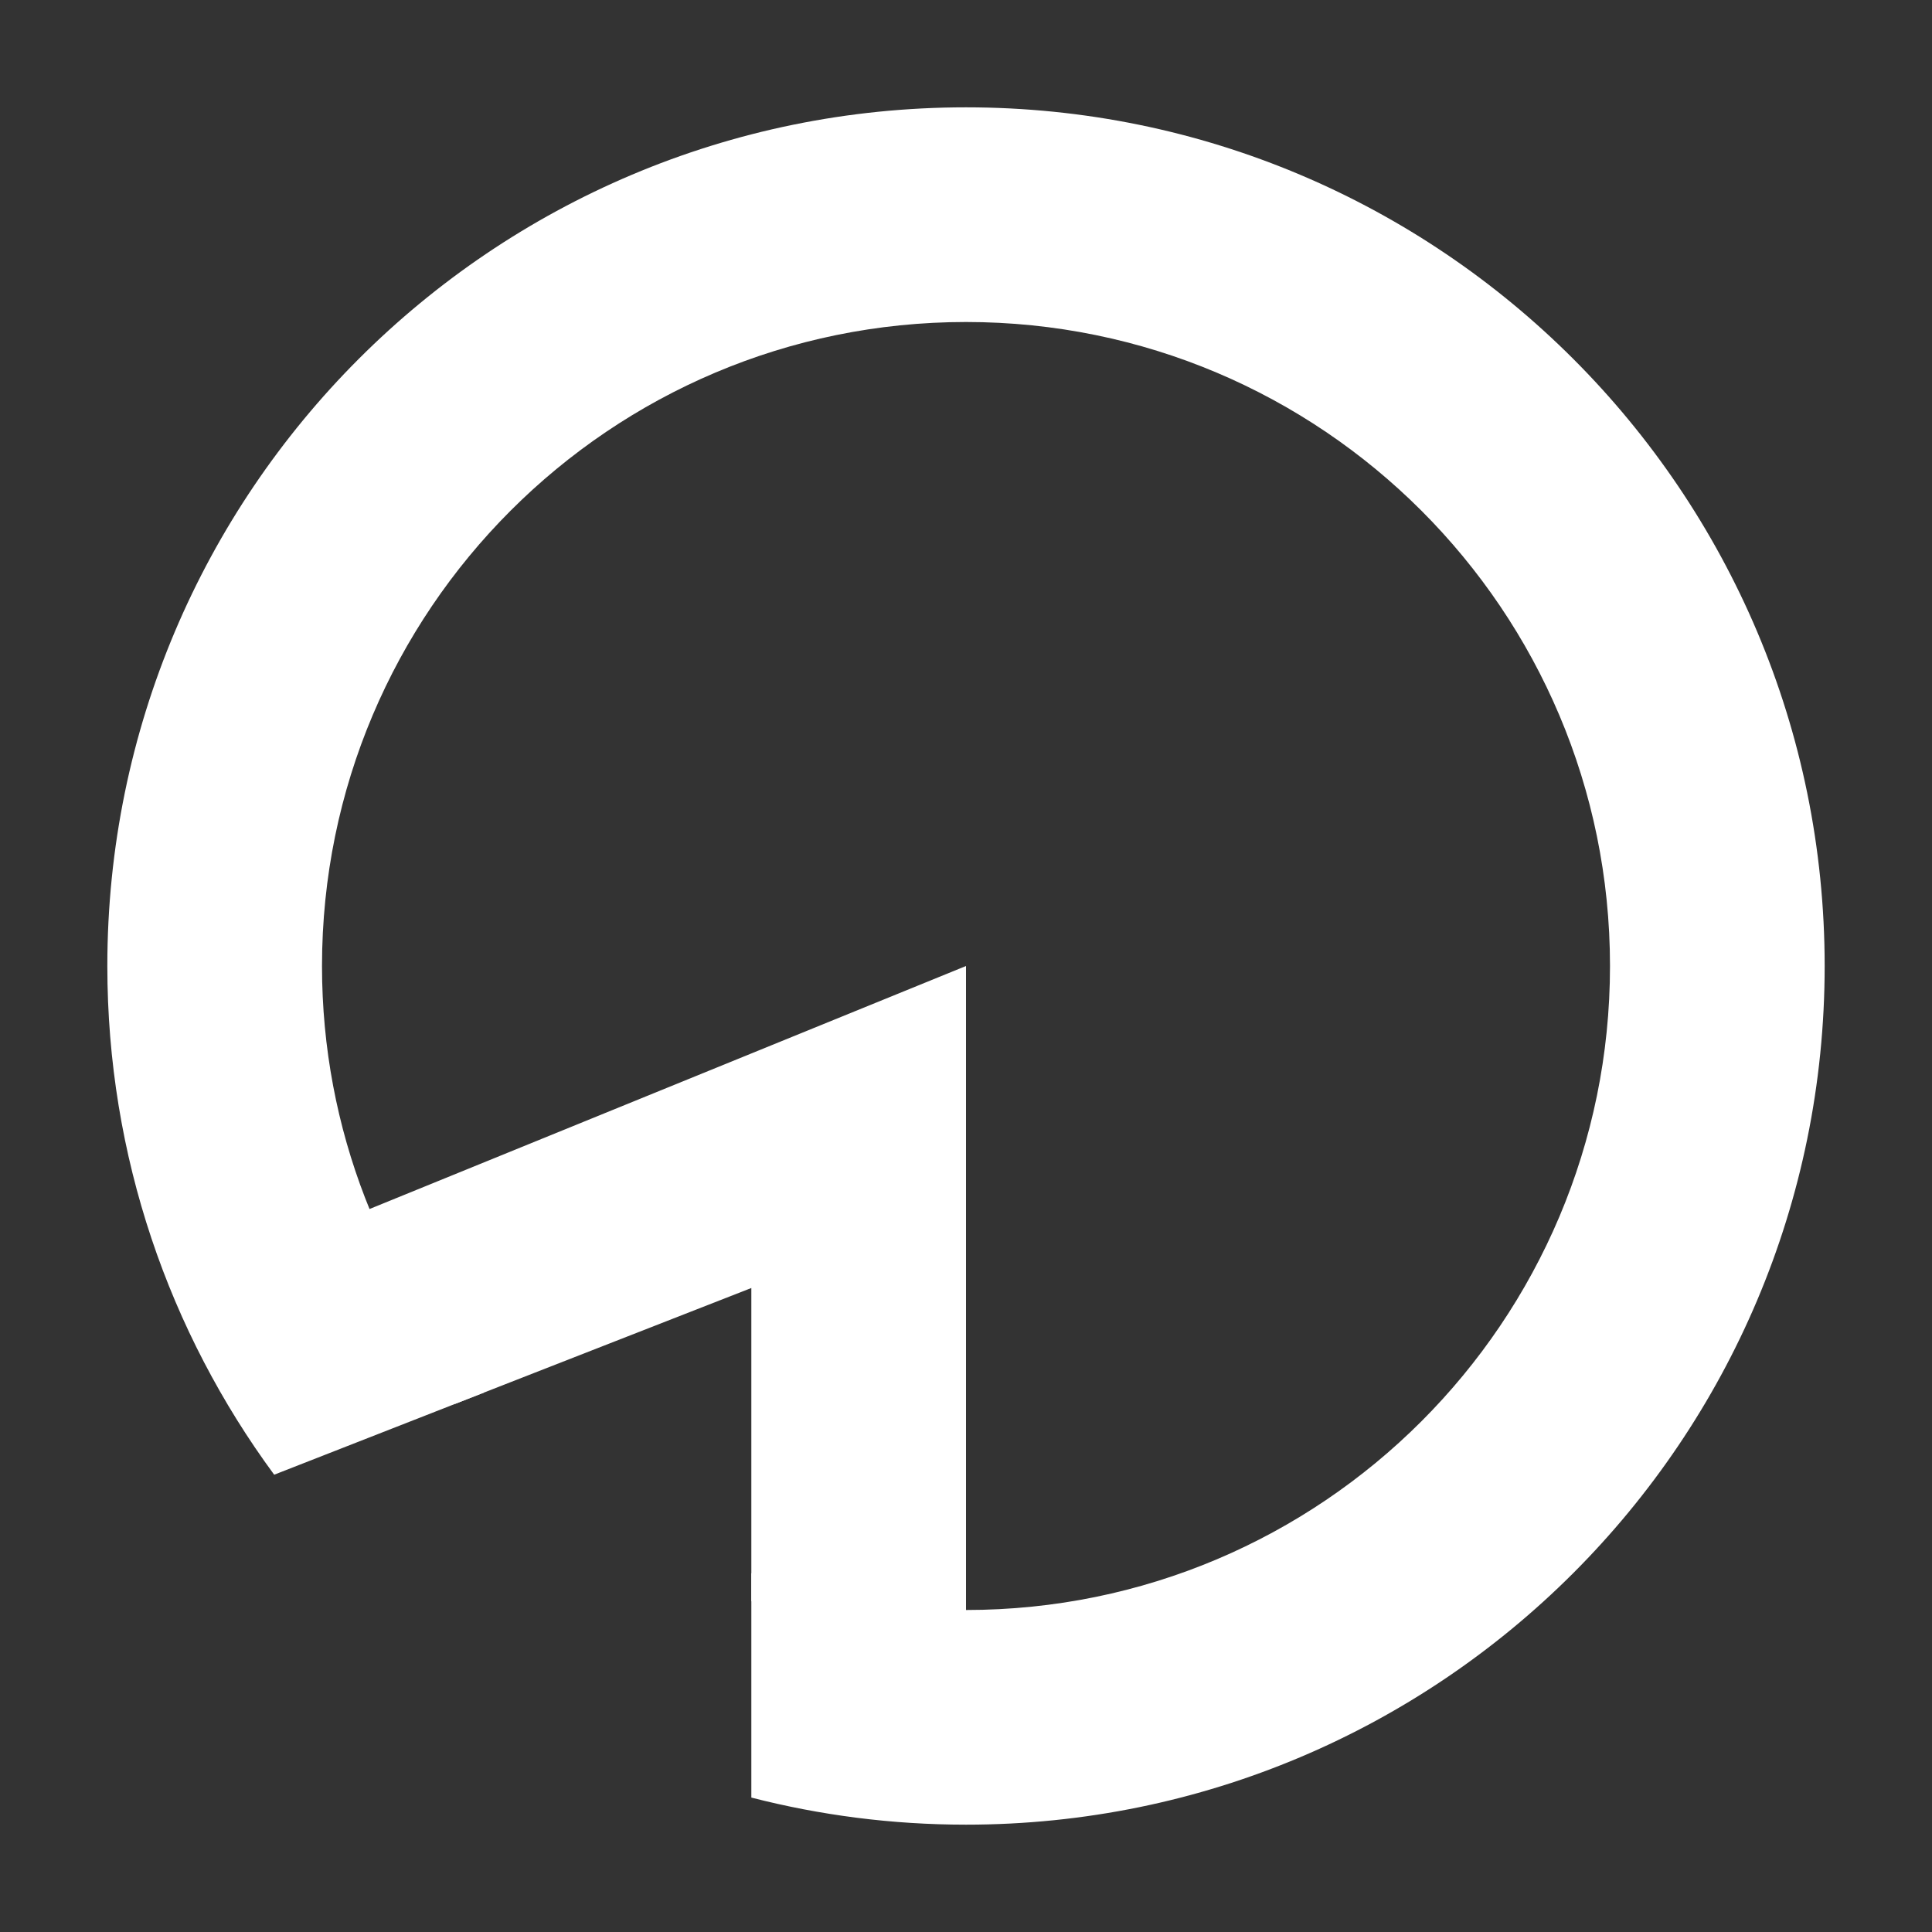 <svg width="36" height="36" viewBox="0 0 36 36" fill="none" xmlns="http://www.w3.org/2000/svg">
<rect x="0" y="0" width="36" height="36" fill="#333333" stroke="none"/>
<path d="M18 2C26.837 2 34 9.163 34 18C34 26.837 26.837 34 18 34C16.619 34 15.278 33.824 14 33.495V29.314C15.251 29.756 16.597 30 18 30C24.627 30 30 24.627 30 18C30 11.373 24.627 6 18 6C11.373 6 6 11.373 6 18C6 21.05 7.14 23.833 9.015 25.95L5.109 27.479C3.155 24.825 2 21.548 2 18C2 9.163 9.163 2 18 2Z" fill="white"/>
<path d="M18 32.5L14 29.833V24L8.485 26.157L4.5 23.5L18 18V32.5Z" fill="white"/>
</svg>
